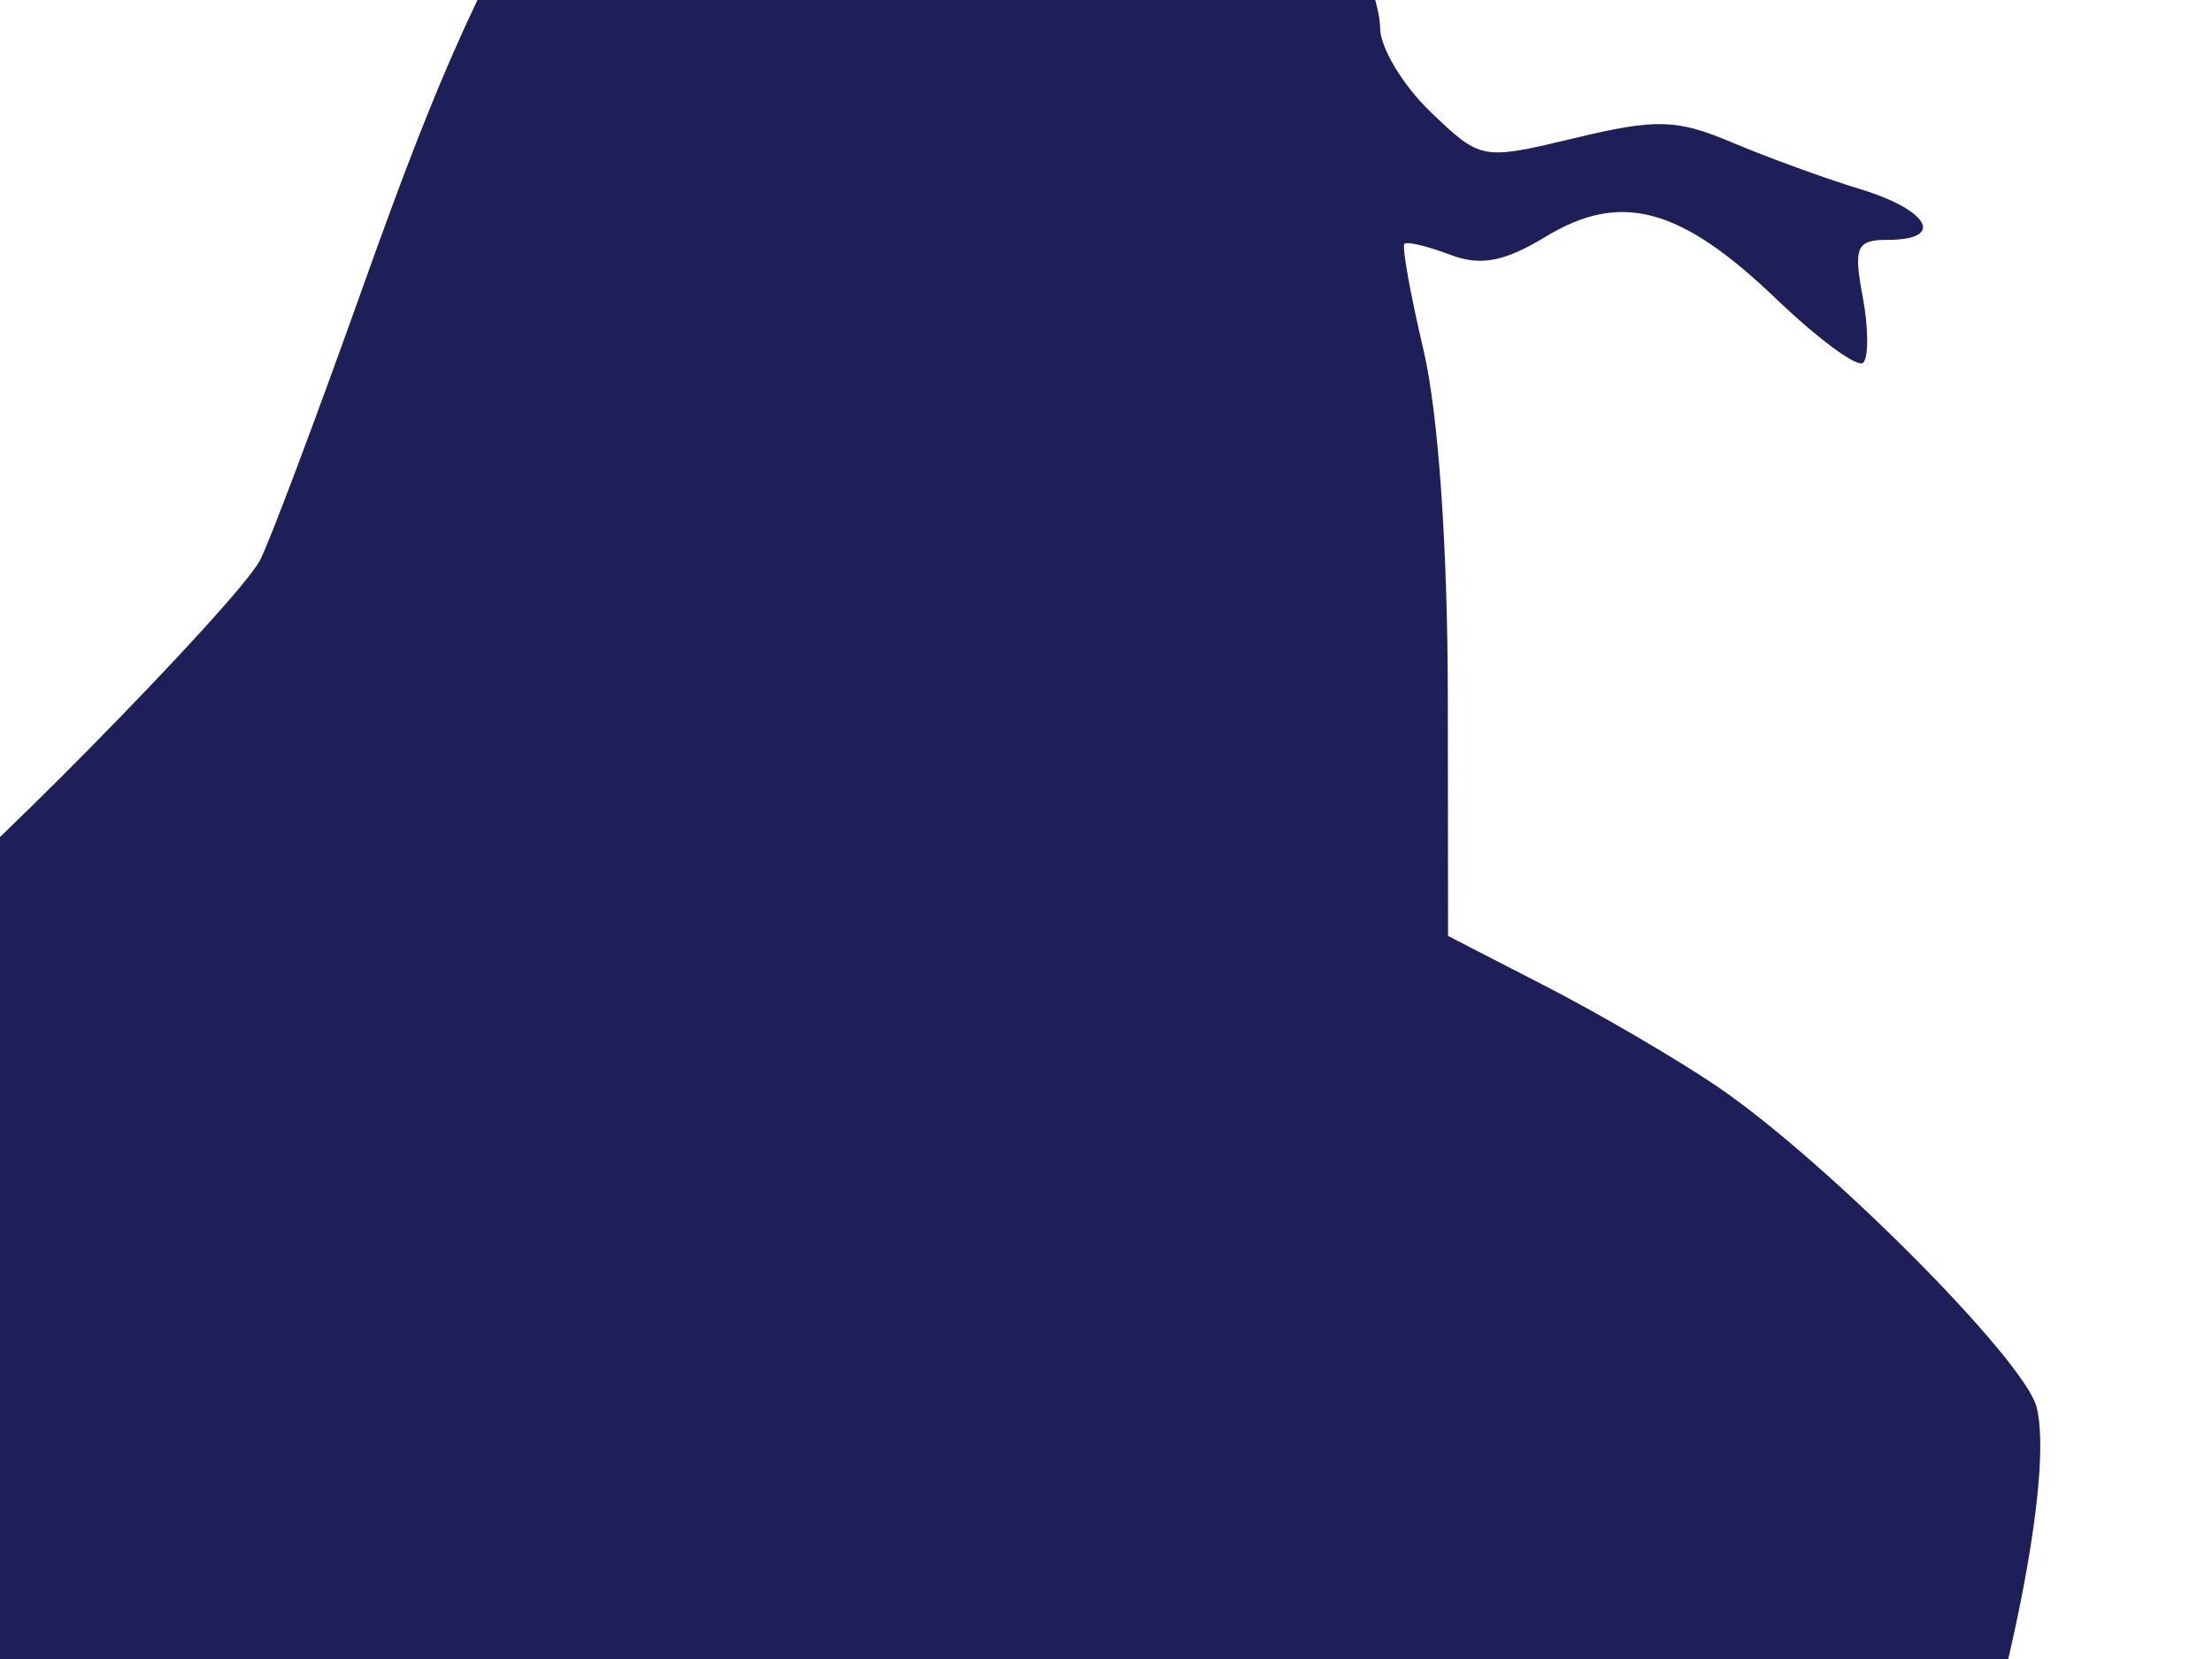 <?xml version="1.0"?><svg width="640" height="480" xmlns="http://www.w3.org/2000/svg">
 <title>trexdarkblue</title>
 <g>
  <title>Layer 1</title>
  <g id="layer1">
   <path d="m-52.954,925.612c0,-2.237 -6.135,-3.166 -13.632,-2.065c-9.37,1.377 -16.522,-1.194 -22.884,-8.224c-11.08,-12.246 -20.44,-12.968 -31.01,-2.399c-5.108,5.108 -12.55,6.882 -21.423,5.108c-8.328,-1.666 -14.531,-0.413 -16.011,3.235c-1.327,3.274 -2.591,-5.363 -2.802,-19.192c-0.295,-19.034 2.296,-28.561 10.672,-39.199c10.024,-12.742 11.144,-19.929 11.965,-76.944c0.895,-61.911 1.209,-63.553 20.386,-105.82c10.707,-23.611 22.072,-51.189 25.253,-61.286c3.318,-10.54 14.005,-25.396 25.091,-34.883c10.618,-9.089 19.31,-20.022 19.31,-24.299c0,-4.646 -10.933,-12.776 -27.195,-20.219c-14.954,-6.848 -39.838,-24.309 -55.304,-38.806c-15.46,-14.497 -46.44,-40.364 -68.837,-57.482c-68.257,-52.162 -108.076,-112.889 -123.856,-188.908c-8.544,-41.156 -5.58,-53.908 41.112,-176.953c18.027,-47.507 17.034,-75.916 -4.872,-139.351c-21.851,-63.282 -21.856,-98.957 -0.015,-147.02c14.487,-31.885 42.331,-64.526 42.331,-49.626c0,4.4 -2.433,9.507 -5.407,11.341c-2.974,1.839 -11.818,16.901 -19.659,33.472c-24.23,51.214 -17.958,93.731 24.521,166.305c10.604,18.115 21.615,40.237 24.462,49.159c8.318,26.03 9.665,72.564 3.033,104.561c-16.96,81.855 -14.453,102.256 16.139,131.181c28.556,26.998 45.634,36.889 74.894,43.368c22.972,5.088 31.821,4.744 58.873,-2.291c17.51,-4.552 36.314,-10.603 41.785,-13.45c11.764,-6.12 94.41,-90.02 101.228,-102.762c2.596,-4.842 15.986,-40.418 29.766,-79.052c23.006,-64.521 33.905,-88.388 65.681,-143.859c27.829,-48.579 61.183,-151.695 61.439,-189.931c0.049,-7.054 10.667,-33.551 23.601,-58.873c31.993,-62.638 49.911,-75.72 103.401,-75.469c27.716,0.133 42.345,2.689 54.974,9.611c9.463,5.186 22.52,9.945 29.014,10.579c6.499,0.634 18.808,7.934 27.362,16.223c8.554,8.288 16.96,13.661 18.685,11.936c1.721,-1.721 8.927,-1.681 16.011,0.098c8.962,2.251 15.682,9.527 22.112,23.94c5.078,11.39 22.294,33.261 38.25,48.603c27.175,26.118 50.118,62.948 50.118,80.449c0,14.964 -14.644,35.645 -32.848,46.386c-11.4,6.72 -19.143,8.844 -20.239,5.545c-1.278,-3.83 -4.67,-3.8 -11.965,0.103c-8.495,4.547 -9.689,4.179 -7.226,-2.247c2.148,-5.594 0.787,-6.863 -4.975,-4.651c-5.285,2.025 -6.745,1.121 -4.375,-2.709c4.719,-7.644 -3.195,-7.369 -11.346,0.393c-5.255,5.004 -5.87,4.213 -3.308,-4.287c2.802,-9.301 1.47,-10.235 -12.251,-8.637c-11.823,1.376 -14.762,0.147 -12.673,-5.299c1.814,-4.724 0.349,-6.174 -4.4,-4.351c-3.918,1.504 -7.123,0.152 -7.123,-2.999c0,-3.151 -2.188,-4.38 -4.862,-2.728c-2.787,1.721 -3.613,-0.251 -1.932,-4.626c1.612,-4.208 0.354,-7.629 -2.802,-7.629c-3.156,0 -4.513,-1.981 -3.014,-4.4c1.495,-2.423 -0.964,-5.815 -5.462,-7.541c-12.275,-4.709 -16.631,7.192 -7.33,20.013c4.508,6.204 9.783,11.351 11.724,11.434c1.942,0.089 2.266,3.456 0.718,7.487c-1.696,4.424 0.806,8.681 6.302,10.722c21.851,8.121 32.533,32.273 20.175,45.595c-5.034,5.422 -4.488,6.037 3.004,3.387c6.843,-2.424 8.431,-1.367 6.297,4.193c-1.568,4.085 -0.58,7.428 2.188,7.428c6.912,0 -10.746,29.294 -21.001,34.849c-8.298,4.488 -23.552,0.787 -47.783,-11.601c-6.499,-3.323 -23.759,-24.545 -38.354,-47.163c-14.59,-22.618 -27.676,-39.976 -29.073,-38.58c-1.396,1.396 -0.177,15.333 2.714,30.965c2.891,15.633 5.255,38.605 5.255,51.056c0,12.934 4.213,30.906 9.832,41.923c5.408,10.608 9.832,23.93 9.832,29.613c0,5.683 6.582,16.64 14.635,24.353c14.541,13.932 14.807,13.981 41.726,7.521c23.591,-5.658 29.486,-5.486 45.585,1.327c10.171,4.306 26.787,10.358 36.928,13.445c20.018,6.096 24.727,14.684 8.052,14.684c-9.089,0 -9.999,2.02 -7.315,16.326c1.686,8.981 1.76,17.633 0.172,19.221c-1.593,1.593 -12.953,-6.745 -25.248,-18.528c-27.642,-26.482 -44.907,-31.132 -66.62,-17.938c-12.014,7.3 -18.877,8.583 -27.74,5.201c-6.474,-2.473 -12.393,-3.874 -13.15,-3.117c-0.752,0.757 1.745,14.63 5.555,30.828c4.228,17.982 6.956,56.715 7.005,99.439l0.079,69.978l28.266,14.551c15.544,7.998 37.793,21.001 49.444,28.891c31.412,21.271 89.145,79.21 92.581,92.915c4.857,19.344 -7.531,81.894 -28.173,142.217c-10.574,30.901 -19.221,59.379 -19.221,63.278c0,9.743 48.682,47.497 55.756,43.24c3.132,-1.888 14.32,-9.635 24.865,-17.215c20.627,-14.836 37.897,-17.609 46.337,-7.443c3.997,4.817 2.827,6.528 -4.867,7.108c-13.022,0.983 -15.839,4.011 -12.295,13.238c2.414,6.302 6.661,5.486 27.411,-5.279c27.386,-14.207 66.025,-20.785 71.364,-12.147c1.863,3.013 0.433,5.481 -3.181,5.481c-3.613,0 -11.395,3.377 -17.289,7.506c-15.982,11.198 -8.967,21.989 14.295,21.989c20.809,0 38.482,6.985 38.482,15.21c0,2.768 -2.232,3.652 -4.96,1.966c-7.561,-4.67 -24.535,2.261 -24.535,10.018c0,10.368 -16.385,17.048 -41.82,17.048c-15.465,0 -29.559,3.962 -43.825,12.324c-18.503,10.839 -25.533,12.113 -58.47,10.554c-35.075,-1.656 -38.698,-2.905 -57.29,-19.698c-10.913,-9.861 -23.931,-17.928 -28.925,-17.928c-14.453,0 -42.001,10.874 -48.004,18.956c-4.783,6.435 -6.16,6.16 -10.604,-2.143c-2.807,-5.25 -3.923,-15.731 -2.478,-23.291c1.912,-9.994 -0.226,-16.399 -7.831,-23.488c-13.017,-12.127 -13.145,-24.393 -0.605,-57.388c8.47,-22.299 9.399,-32.73 6.641,-74.81c-1.971,-30.1 -5.063,-47.748 -8.047,-45.904c-13.602,8.406 -122.937,31.073 -149.94,31.083c-31.703,0.015 -35.876,1.666 -139.641,55.279c-9.974,5.157 -28.778,10.874 -41.785,12.717c-22.815,3.23 -24.201,4.375 -39.086,32.386c-16.758,31.531 -30.955,45.015 -52.462,49.837c-19.015,4.267 -91.578,59.772 -97.089,74.264c-3.426,9.006 -1.593,17.805 7.738,37.149c12.093,25.066 17.682,54.291 7.315,38.251c-3.938,-6.096 -4.778,-5.644 -4.842,2.591c-0.079,10.019 12.064,31.157 21.763,37.892c2.856,1.986 10.205,3.643 16.326,3.687c22.215,0.148 50.324,21.404 50.324,38.054c0,11.316 -0.413,11.469 -8.603,3.279c-7.797,-7.797 -8.75,-7.851 -10.151,-0.585c-2.099,10.904 -16.493,14.708 -32.533,8.608c-18.793,-7.143 -22.451,-6.361 -22.451,4.793c0,5.407 -2.212,9.832 -4.916,9.832c-2.704,0 -4.916,-1.829 -4.916,-4.066l0,0z" id="path2830" fill="#1e1e59"/>
  </g>
 </g>
</svg>